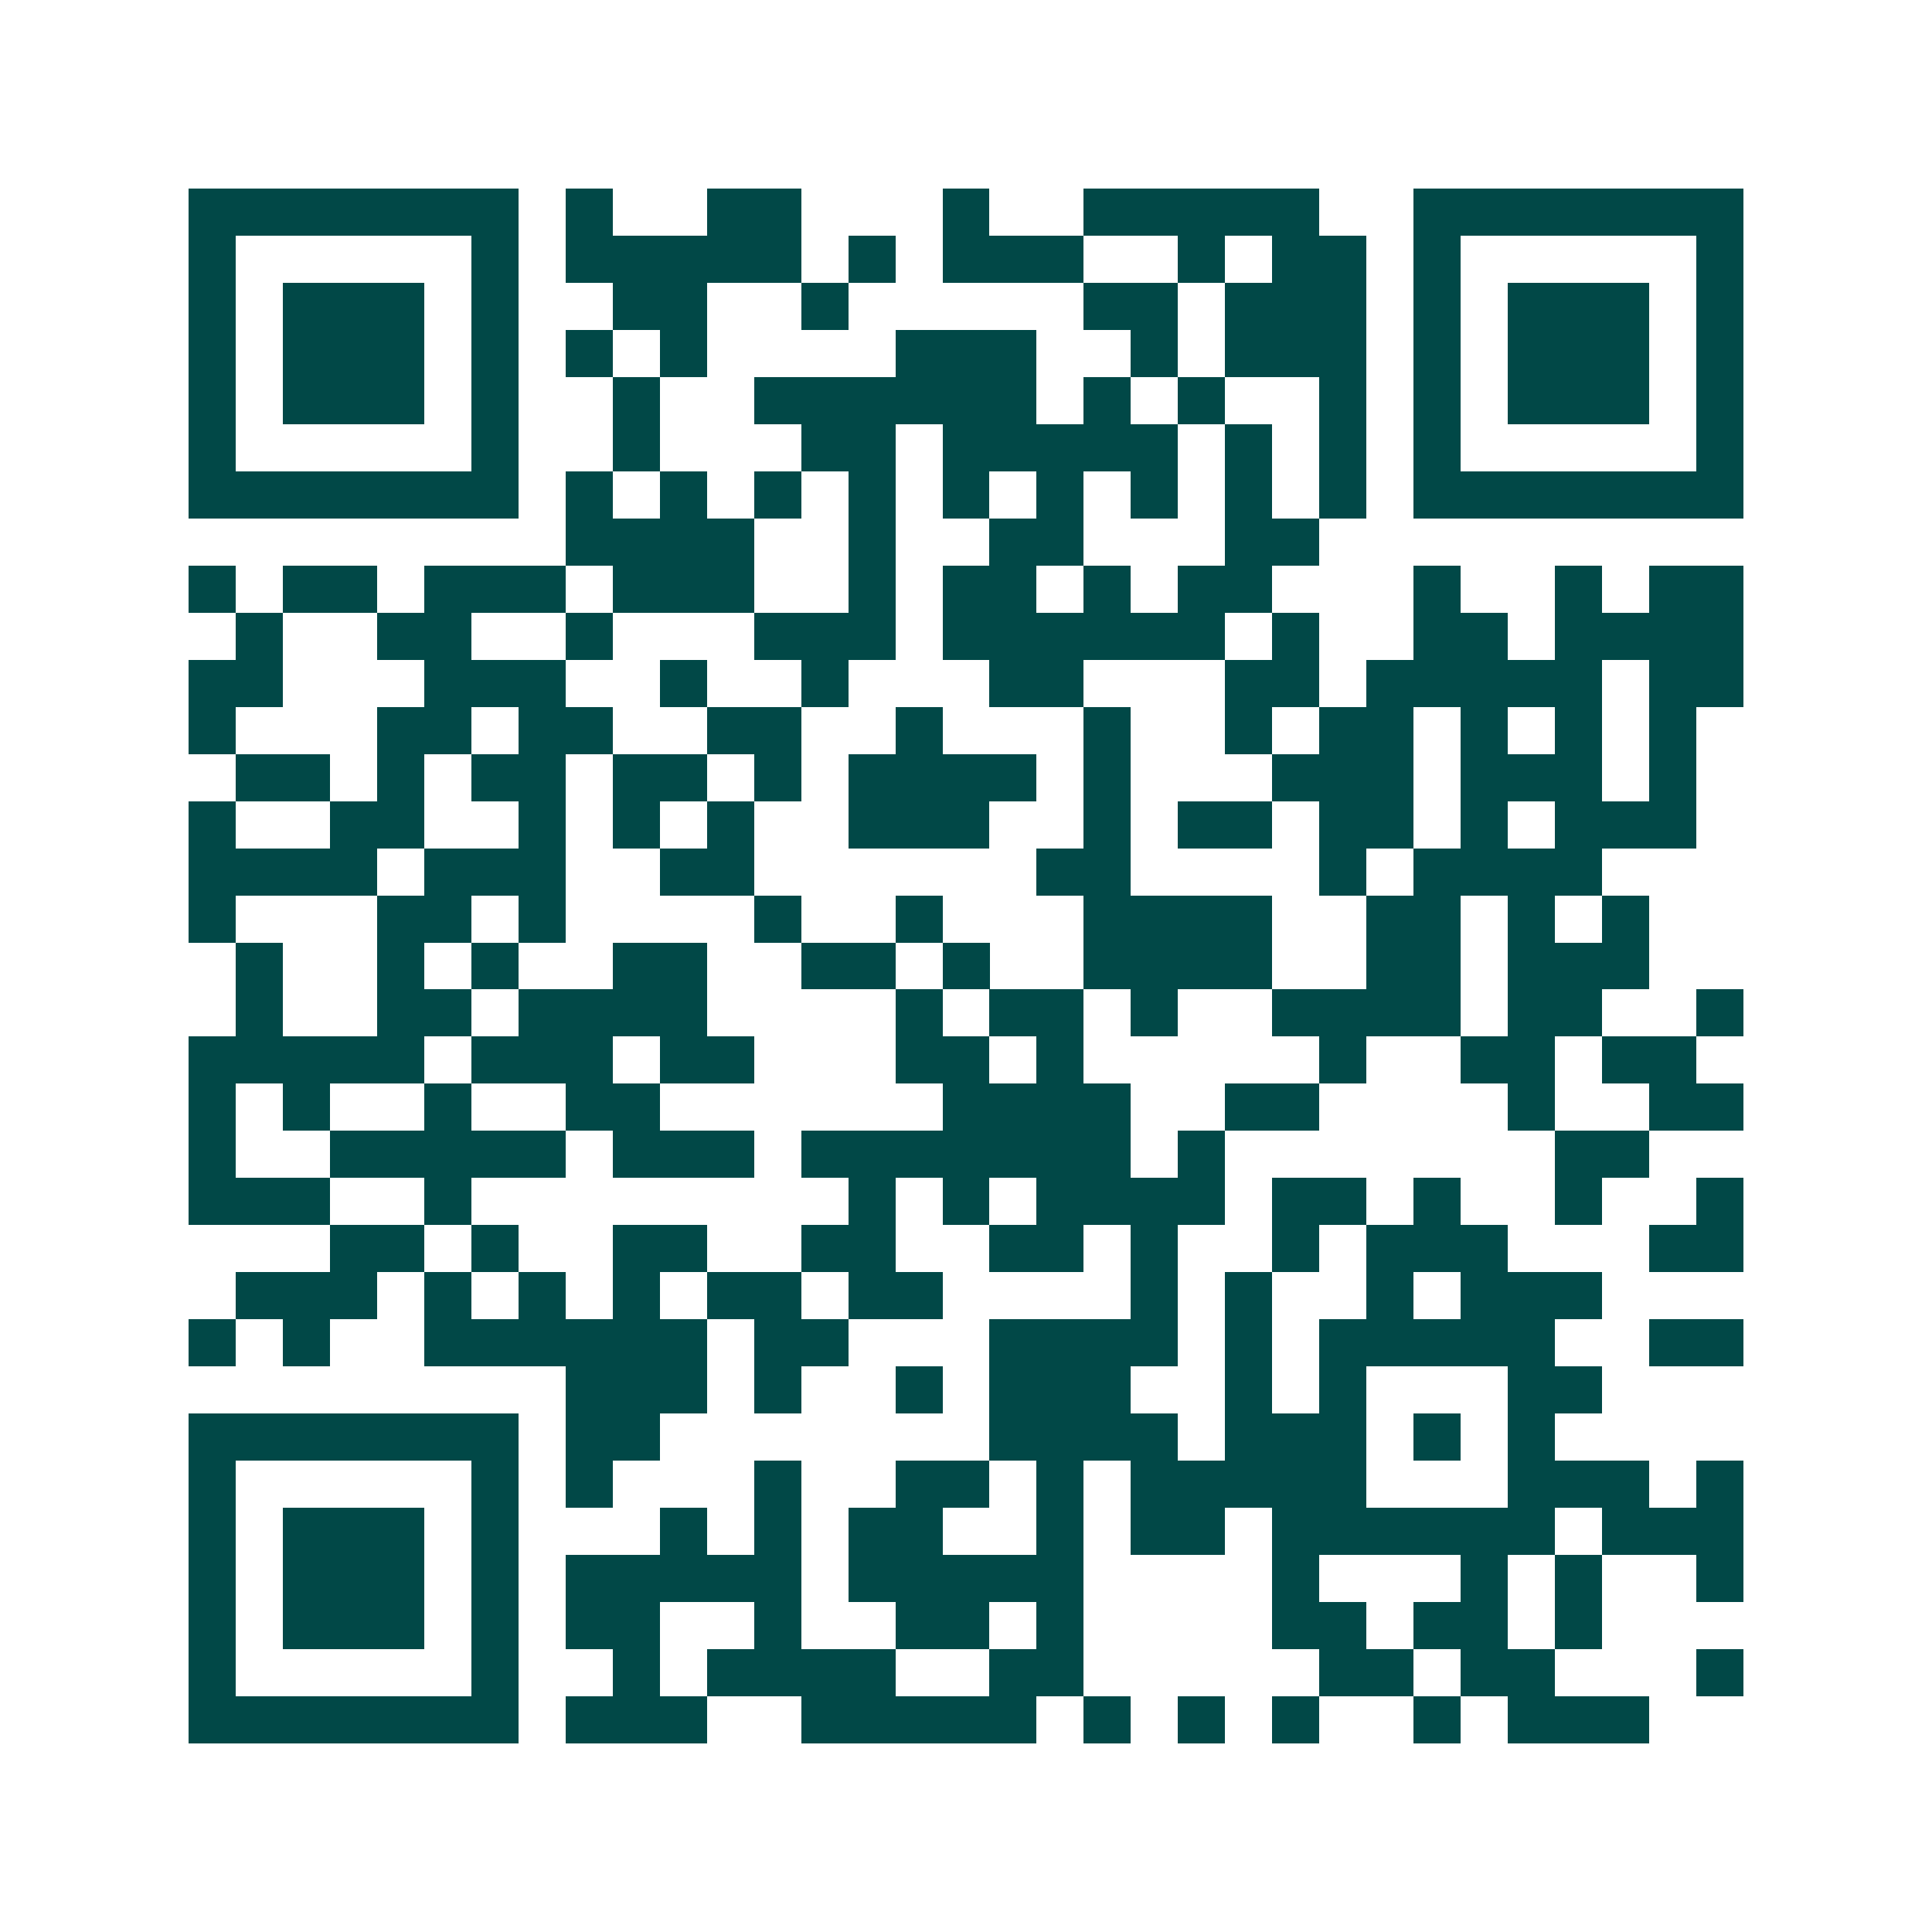 <svg xmlns="http://www.w3.org/2000/svg" width="200" height="200" viewBox="0 0 41 41" shape-rendering="crispEdges"><path fill="#ffffff" d="M0 0h41v41H0z"/><path stroke="#014847" d="M4 4.5h7m1 0h1m2 0h2m3 0h1m2 0h5m2 0h7M4 5.5h1m5 0h1m1 0h5m1 0h1m1 0h3m2 0h1m1 0h2m1 0h1m5 0h1M4 6.5h1m1 0h3m1 0h1m2 0h2m2 0h1m5 0h2m1 0h3m1 0h1m1 0h3m1 0h1M4 7.5h1m1 0h3m1 0h1m1 0h1m1 0h1m4 0h3m2 0h1m1 0h3m1 0h1m1 0h3m1 0h1M4 8.5h1m1 0h3m1 0h1m2 0h1m2 0h6m1 0h1m1 0h1m2 0h1m1 0h1m1 0h3m1 0h1M4 9.5h1m5 0h1m2 0h1m3 0h2m1 0h5m1 0h1m1 0h1m1 0h1m5 0h1M4 10.5h7m1 0h1m1 0h1m1 0h1m1 0h1m1 0h1m1 0h1m1 0h1m1 0h1m1 0h1m1 0h7M12 11.5h4m2 0h1m2 0h2m3 0h2M4 12.5h1m1 0h2m1 0h3m1 0h3m2 0h1m1 0h2m1 0h1m1 0h2m3 0h1m2 0h1m1 0h2M5 13.5h1m2 0h2m2 0h1m3 0h3m1 0h6m1 0h1m2 0h2m1 0h4M4 14.5h2m3 0h3m2 0h1m2 0h1m3 0h2m3 0h2m1 0h5m1 0h2M4 15.5h1m3 0h2m1 0h2m2 0h2m2 0h1m3 0h1m2 0h1m1 0h2m1 0h1m1 0h1m1 0h1M5 16.5h2m1 0h1m1 0h2m1 0h2m1 0h1m1 0h4m1 0h1m3 0h3m1 0h3m1 0h1M4 17.5h1m2 0h2m2 0h1m1 0h1m1 0h1m2 0h3m2 0h1m1 0h2m1 0h2m1 0h1m1 0h3M4 18.5h4m1 0h3m2 0h2m6 0h2m4 0h1m1 0h4M4 19.5h1m3 0h2m1 0h1m4 0h1m2 0h1m3 0h4m2 0h2m1 0h1m1 0h1M5 20.5h1m2 0h1m1 0h1m2 0h2m2 0h2m1 0h1m2 0h4m2 0h2m1 0h3M5 21.5h1m2 0h2m1 0h4m4 0h1m1 0h2m1 0h1m2 0h4m1 0h2m2 0h1M4 22.5h5m1 0h3m1 0h2m3 0h2m1 0h1m5 0h1m2 0h2m1 0h2M4 23.5h1m1 0h1m2 0h1m2 0h2m6 0h4m2 0h2m4 0h1m2 0h2M4 24.5h1m2 0h5m1 0h3m1 0h7m1 0h1m7 0h2M4 25.5h3m2 0h1m8 0h1m1 0h1m1 0h4m1 0h2m1 0h1m2 0h1m2 0h1M7 26.5h2m1 0h1m2 0h2m2 0h2m2 0h2m1 0h1m2 0h1m1 0h3m3 0h2M5 27.5h3m1 0h1m1 0h1m1 0h1m1 0h2m1 0h2m4 0h1m1 0h1m2 0h1m1 0h3M4 28.5h1m1 0h1m2 0h6m1 0h2m3 0h4m1 0h1m1 0h5m2 0h2M12 29.5h3m1 0h1m2 0h1m1 0h3m2 0h1m1 0h1m3 0h2M4 30.5h7m1 0h2m7 0h4m1 0h3m1 0h1m1 0h1M4 31.5h1m5 0h1m1 0h1m3 0h1m2 0h2m1 0h1m1 0h5m3 0h3m1 0h1M4 32.5h1m1 0h3m1 0h1m3 0h1m1 0h1m1 0h2m2 0h1m1 0h2m1 0h6m1 0h3M4 33.5h1m1 0h3m1 0h1m1 0h5m1 0h5m4 0h1m3 0h1m1 0h1m2 0h1M4 34.5h1m1 0h3m1 0h1m1 0h2m2 0h1m2 0h2m1 0h1m4 0h2m1 0h2m1 0h1M4 35.5h1m5 0h1m2 0h1m1 0h4m2 0h2m5 0h2m1 0h2m3 0h1M4 36.5h7m1 0h3m2 0h5m1 0h1m1 0h1m1 0h1m2 0h1m1 0h3"/></svg>
